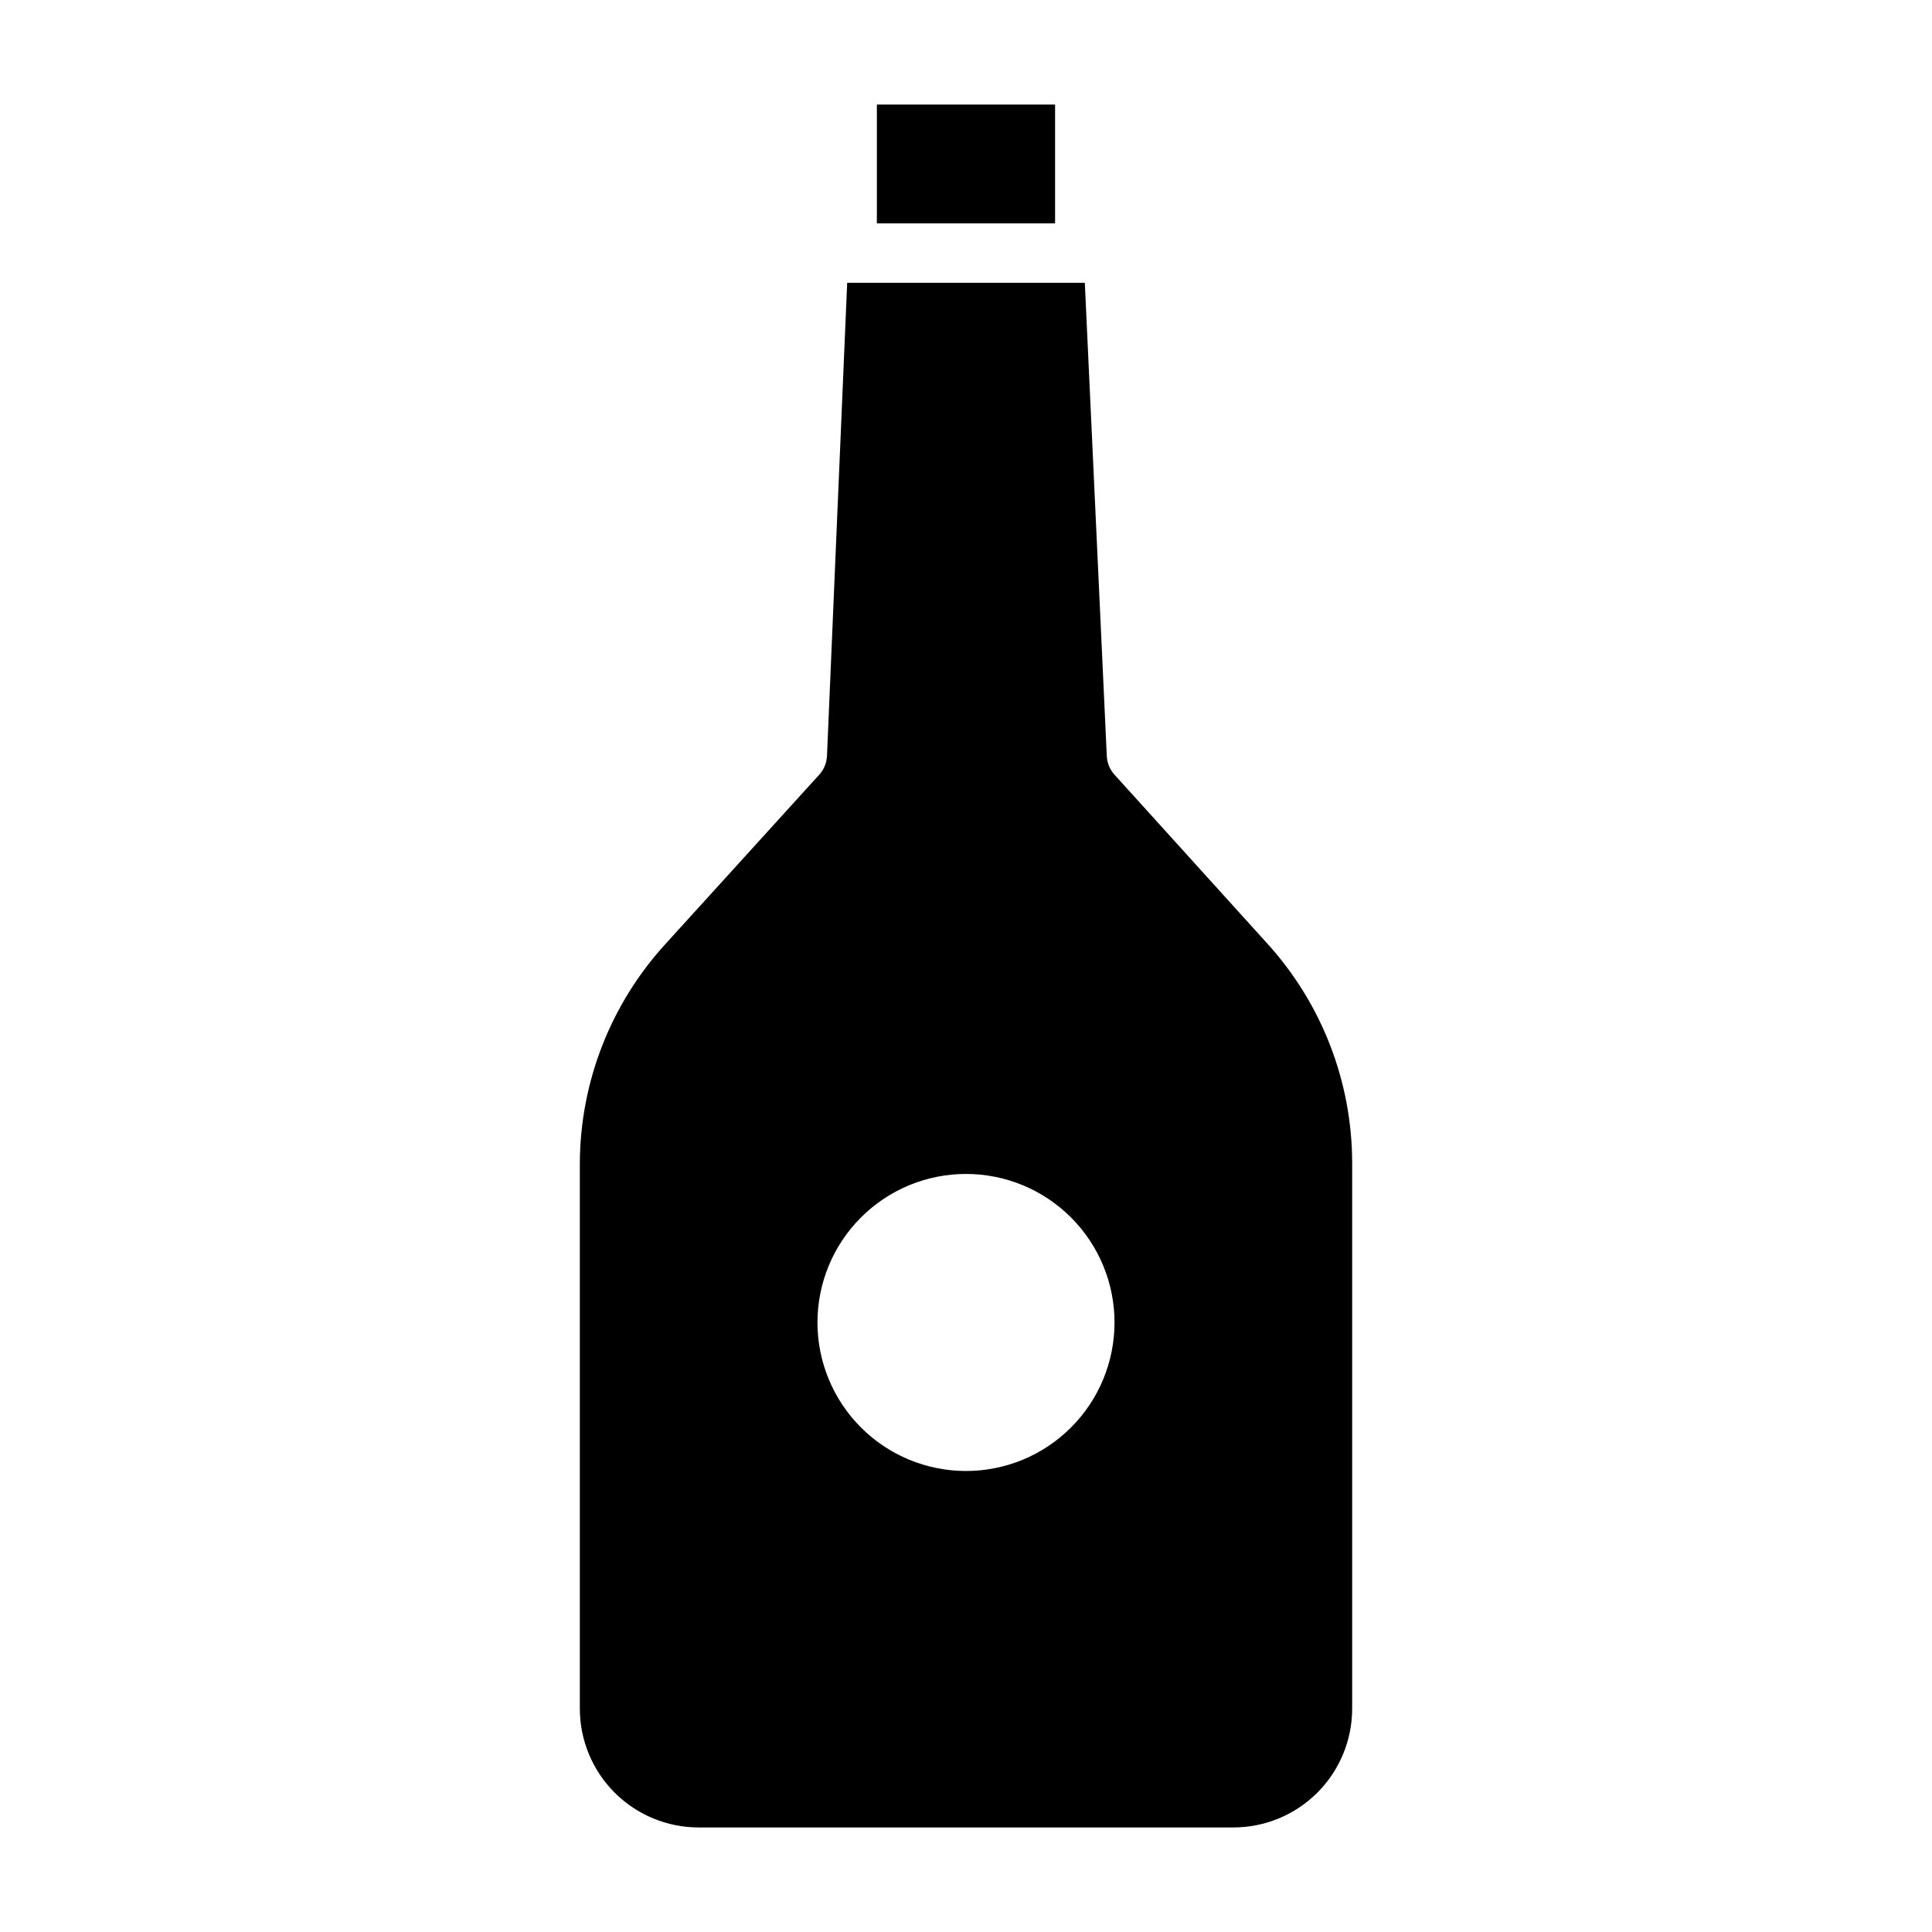 <?xml version="1.0" encoding="UTF-8"?>
<!-- Uploaded to: ICON Repo, www.iconrepo.com, Generator: ICON Repo Mixer Tools -->
<svg fill="#000000" width="800px" height="800px" version="1.1" viewBox="144 144 512 512" xmlns="http://www.w3.org/2000/svg">
 <g>
  <path d="m376.38 171.71h47.23v31.488h-47.23z"/>
  <path d="m479.82 394.02-40.461-44.715c-1.242-1.359-1.969-3.117-2.047-4.957l-5.824-125.4h-62.977l-5.352 125.4h-0.004c-0.078 1.84-0.805 3.598-2.047 4.957l-40.621 44.715h0.004c-14.605 15.895-22.746 36.668-22.828 58.254v144.53c0 8.348 3.316 16.359 9.223 22.266 5.902 5.902 13.914 9.223 22.262 9.223h141.7c8.352 0 16.359-3.32 22.266-9.223 5.902-5.906 9.223-13.918 9.223-22.266v-144.53c0-21.543-8.027-42.312-22.516-58.254zm-79.82 139.81c-10.441 0-20.453-4.148-27.832-11.531-7.383-7.379-11.531-17.391-11.531-27.832 0-10.438 4.148-20.449 11.531-27.828 7.379-7.383 17.391-11.531 27.832-11.531 10.438 0 20.449 4.148 27.832 11.531 7.379 7.379 11.527 17.391 11.527 27.828 0 10.441-4.148 20.453-11.527 27.832-7.383 7.383-17.395 11.531-27.832 11.531z"/>
 </g>
</svg>